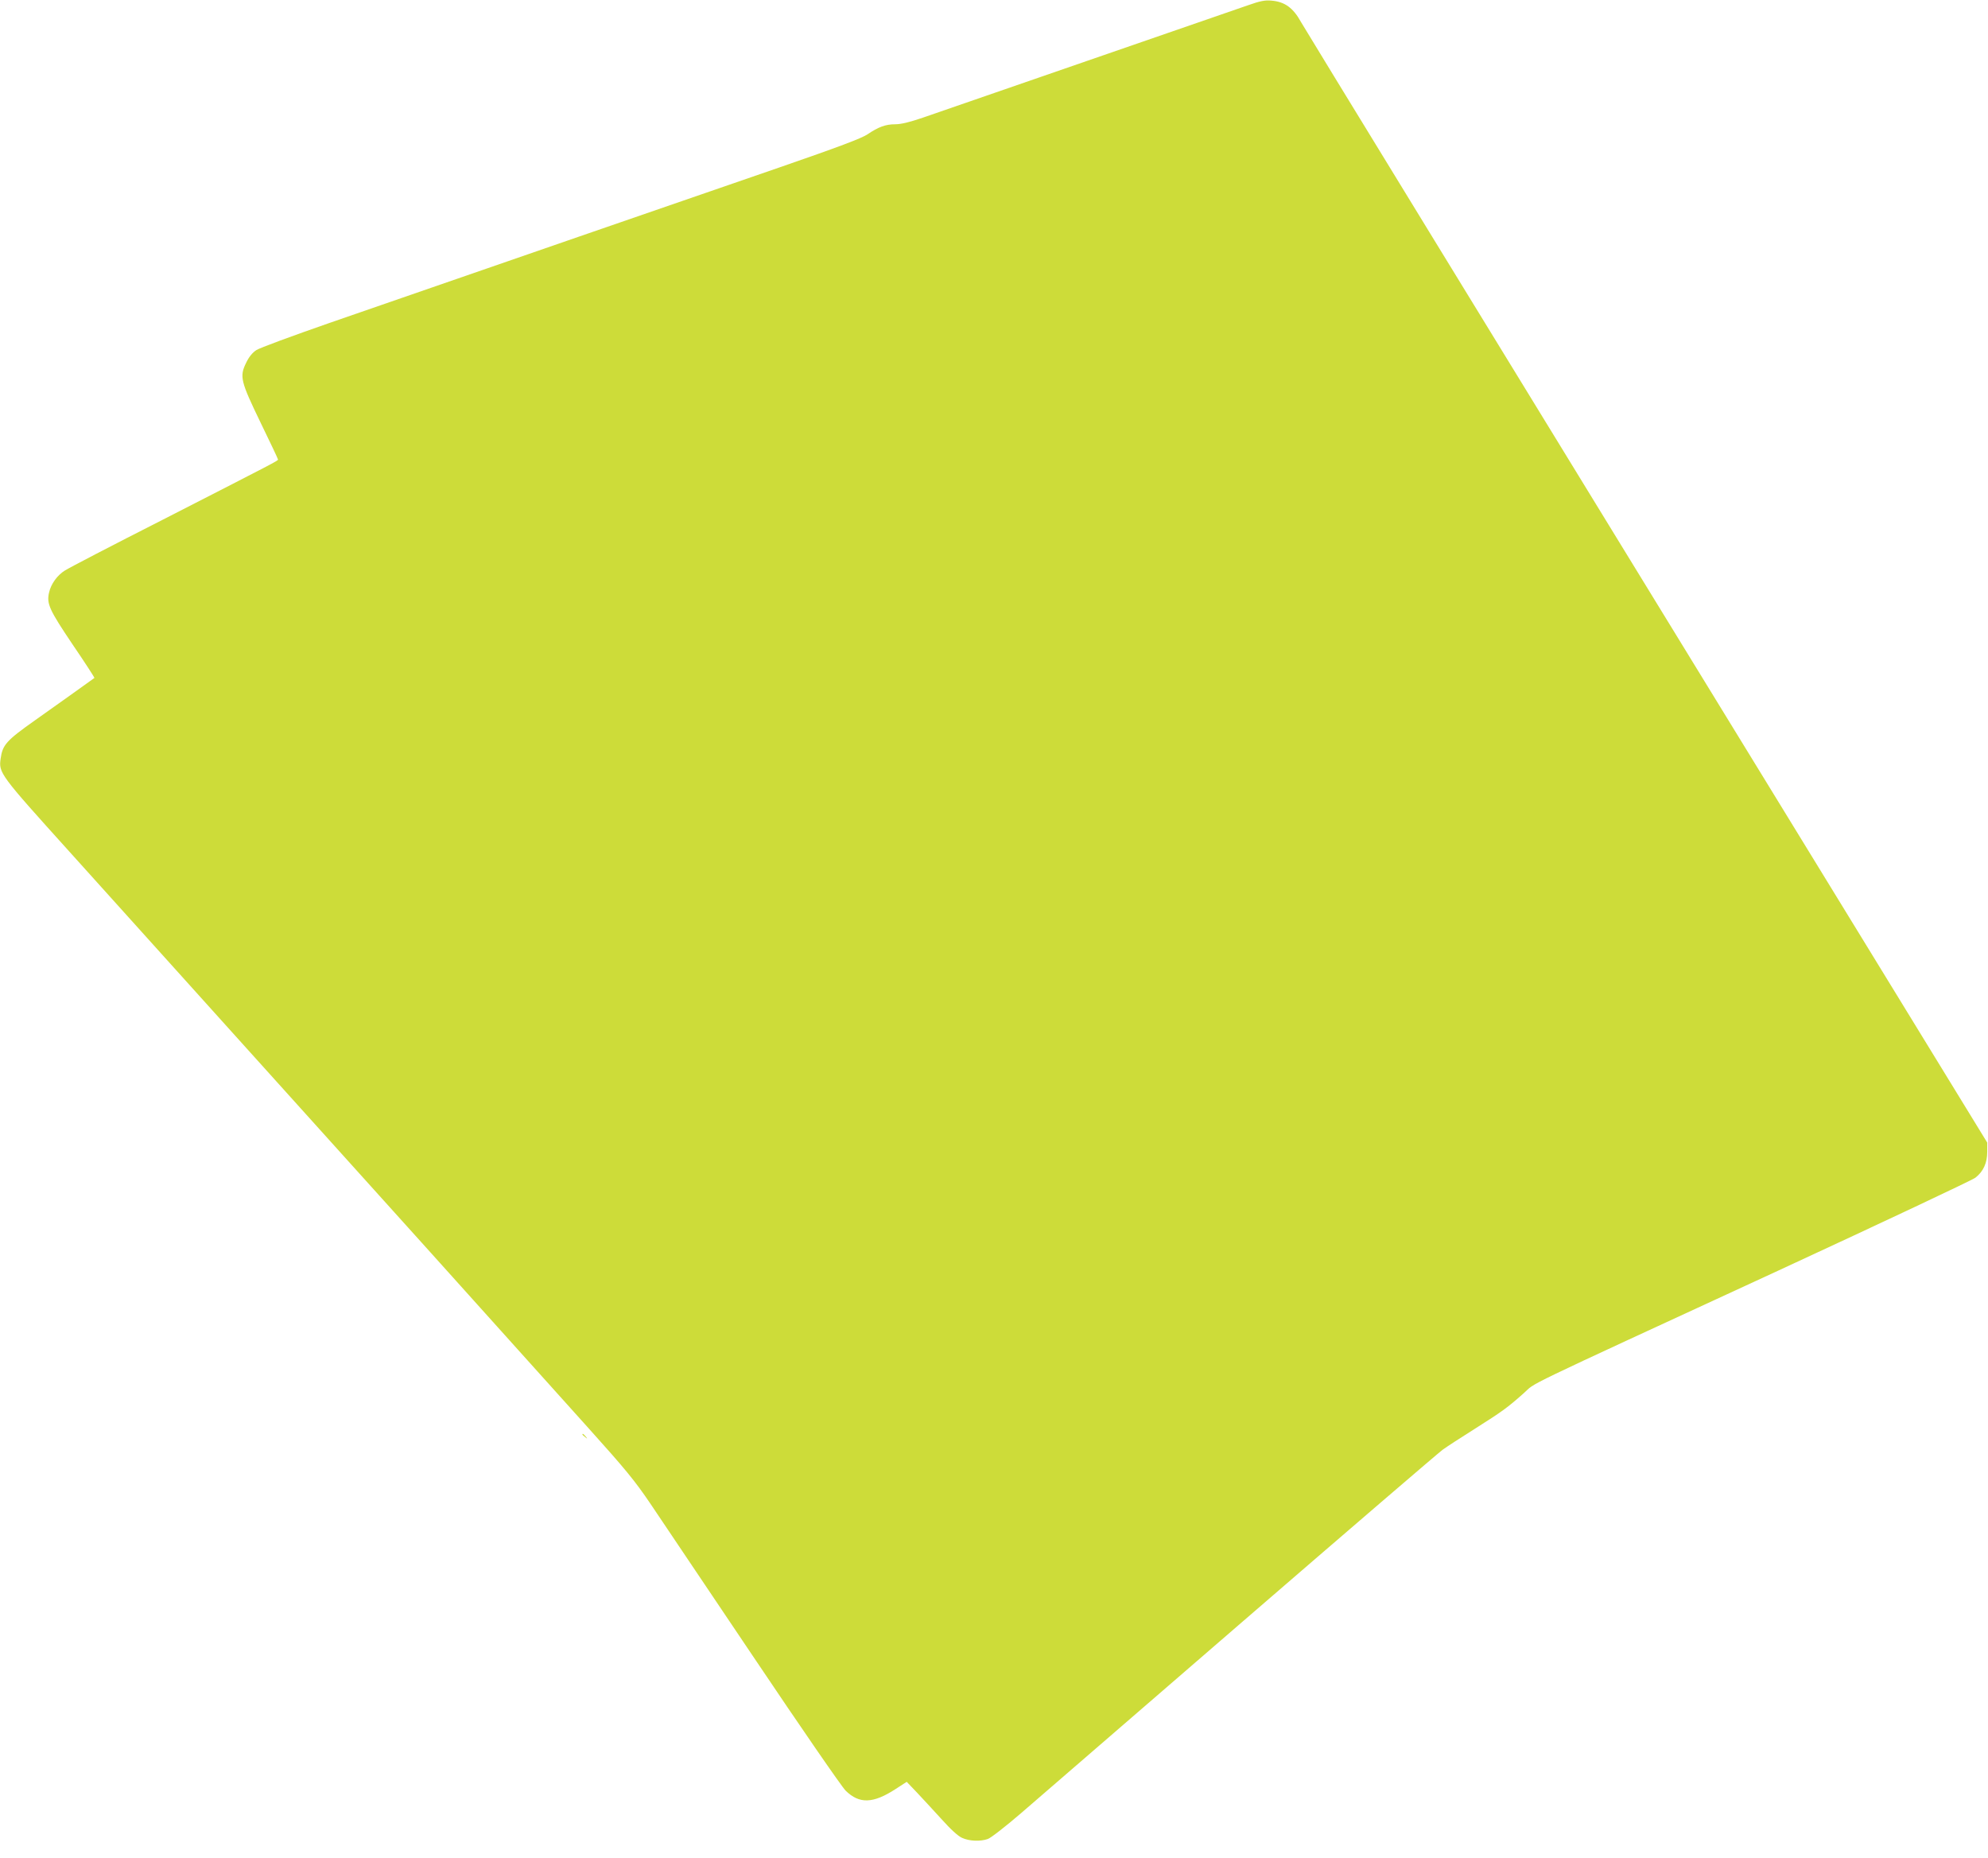 <?xml version="1.0" standalone="no"?>
<!DOCTYPE svg PUBLIC "-//W3C//DTD SVG 20010904//EN"
 "http://www.w3.org/TR/2001/REC-SVG-20010904/DTD/svg10.dtd">
<svg version="1.0" xmlns="http://www.w3.org/2000/svg"
 width="1280pt" height="1196pt" viewBox="0 0 1280 1196"
 preserveAspectRatio="xMidYMid meet">
<g transform="translate(0,1196) scale(0.1,-0.1)"
fill="#cddc39" stroke="none">
<path d="M8035 11926 c-55 -19 -518 -179 -1030 -356 -511 -177 -988 -342
-1059 -366 -90 -31 -145 -44 -183 -44 -61 0 -107 -17 -178 -65 -37 -25 -185
-81 -570 -214 -498 -171 -1978 -683 -2894 -1000 -238 -83 -451 -161 -471 -175
-25 -16 -48 -45 -65 -81 -44 -89 -36 -119 94 -388 61 -125 111 -231 111 -235
0 -8 -8 -12 -745 -389 -319 -162 -602 -309 -628 -326 -48 -30 -89 -86 -101
-141 -17 -72 1 -111 151 -334 80 -117 143 -215 141 -216 -38 -28 -253 -181
-383 -273 -184 -130 -209 -158 -221 -247 -13 -91 -5 -102 440 -595 226 -251
696 -773 1046 -1161 750 -831 1899 -2107 2297 -2551 241 -268 300 -340 401
-489 65 -96 364 -542 666 -990 301 -448 567 -834 591 -857 88 -86 176 -84 322
11 l71 46 65 -68 c35 -37 106 -114 158 -171 60 -67 108 -111 134 -122 46 -21
117 -24 165 -7 19 6 115 81 215 167 99 86 740 640 1424 1231 684 591 1265
1090 1290 1108 25 18 118 79 206 134 180 114 209 135 315 229 88 77 -84 -5
1640 790 679 314 1250 583 1269 598 51 40 76 95 76 166 l0 60 -711 1160
c-2680 4371 -3681 6007 -3706 6051 -51 93 -105 133 -192 140 -40 4 -72 -2
-151 -30z"/>
<path d="M3750 2726 c0 -2 8 -10 18 -17 15 -13 16 -12 3 4 -13 16 -21 21 -21
13z"/>
</g>
</svg>
